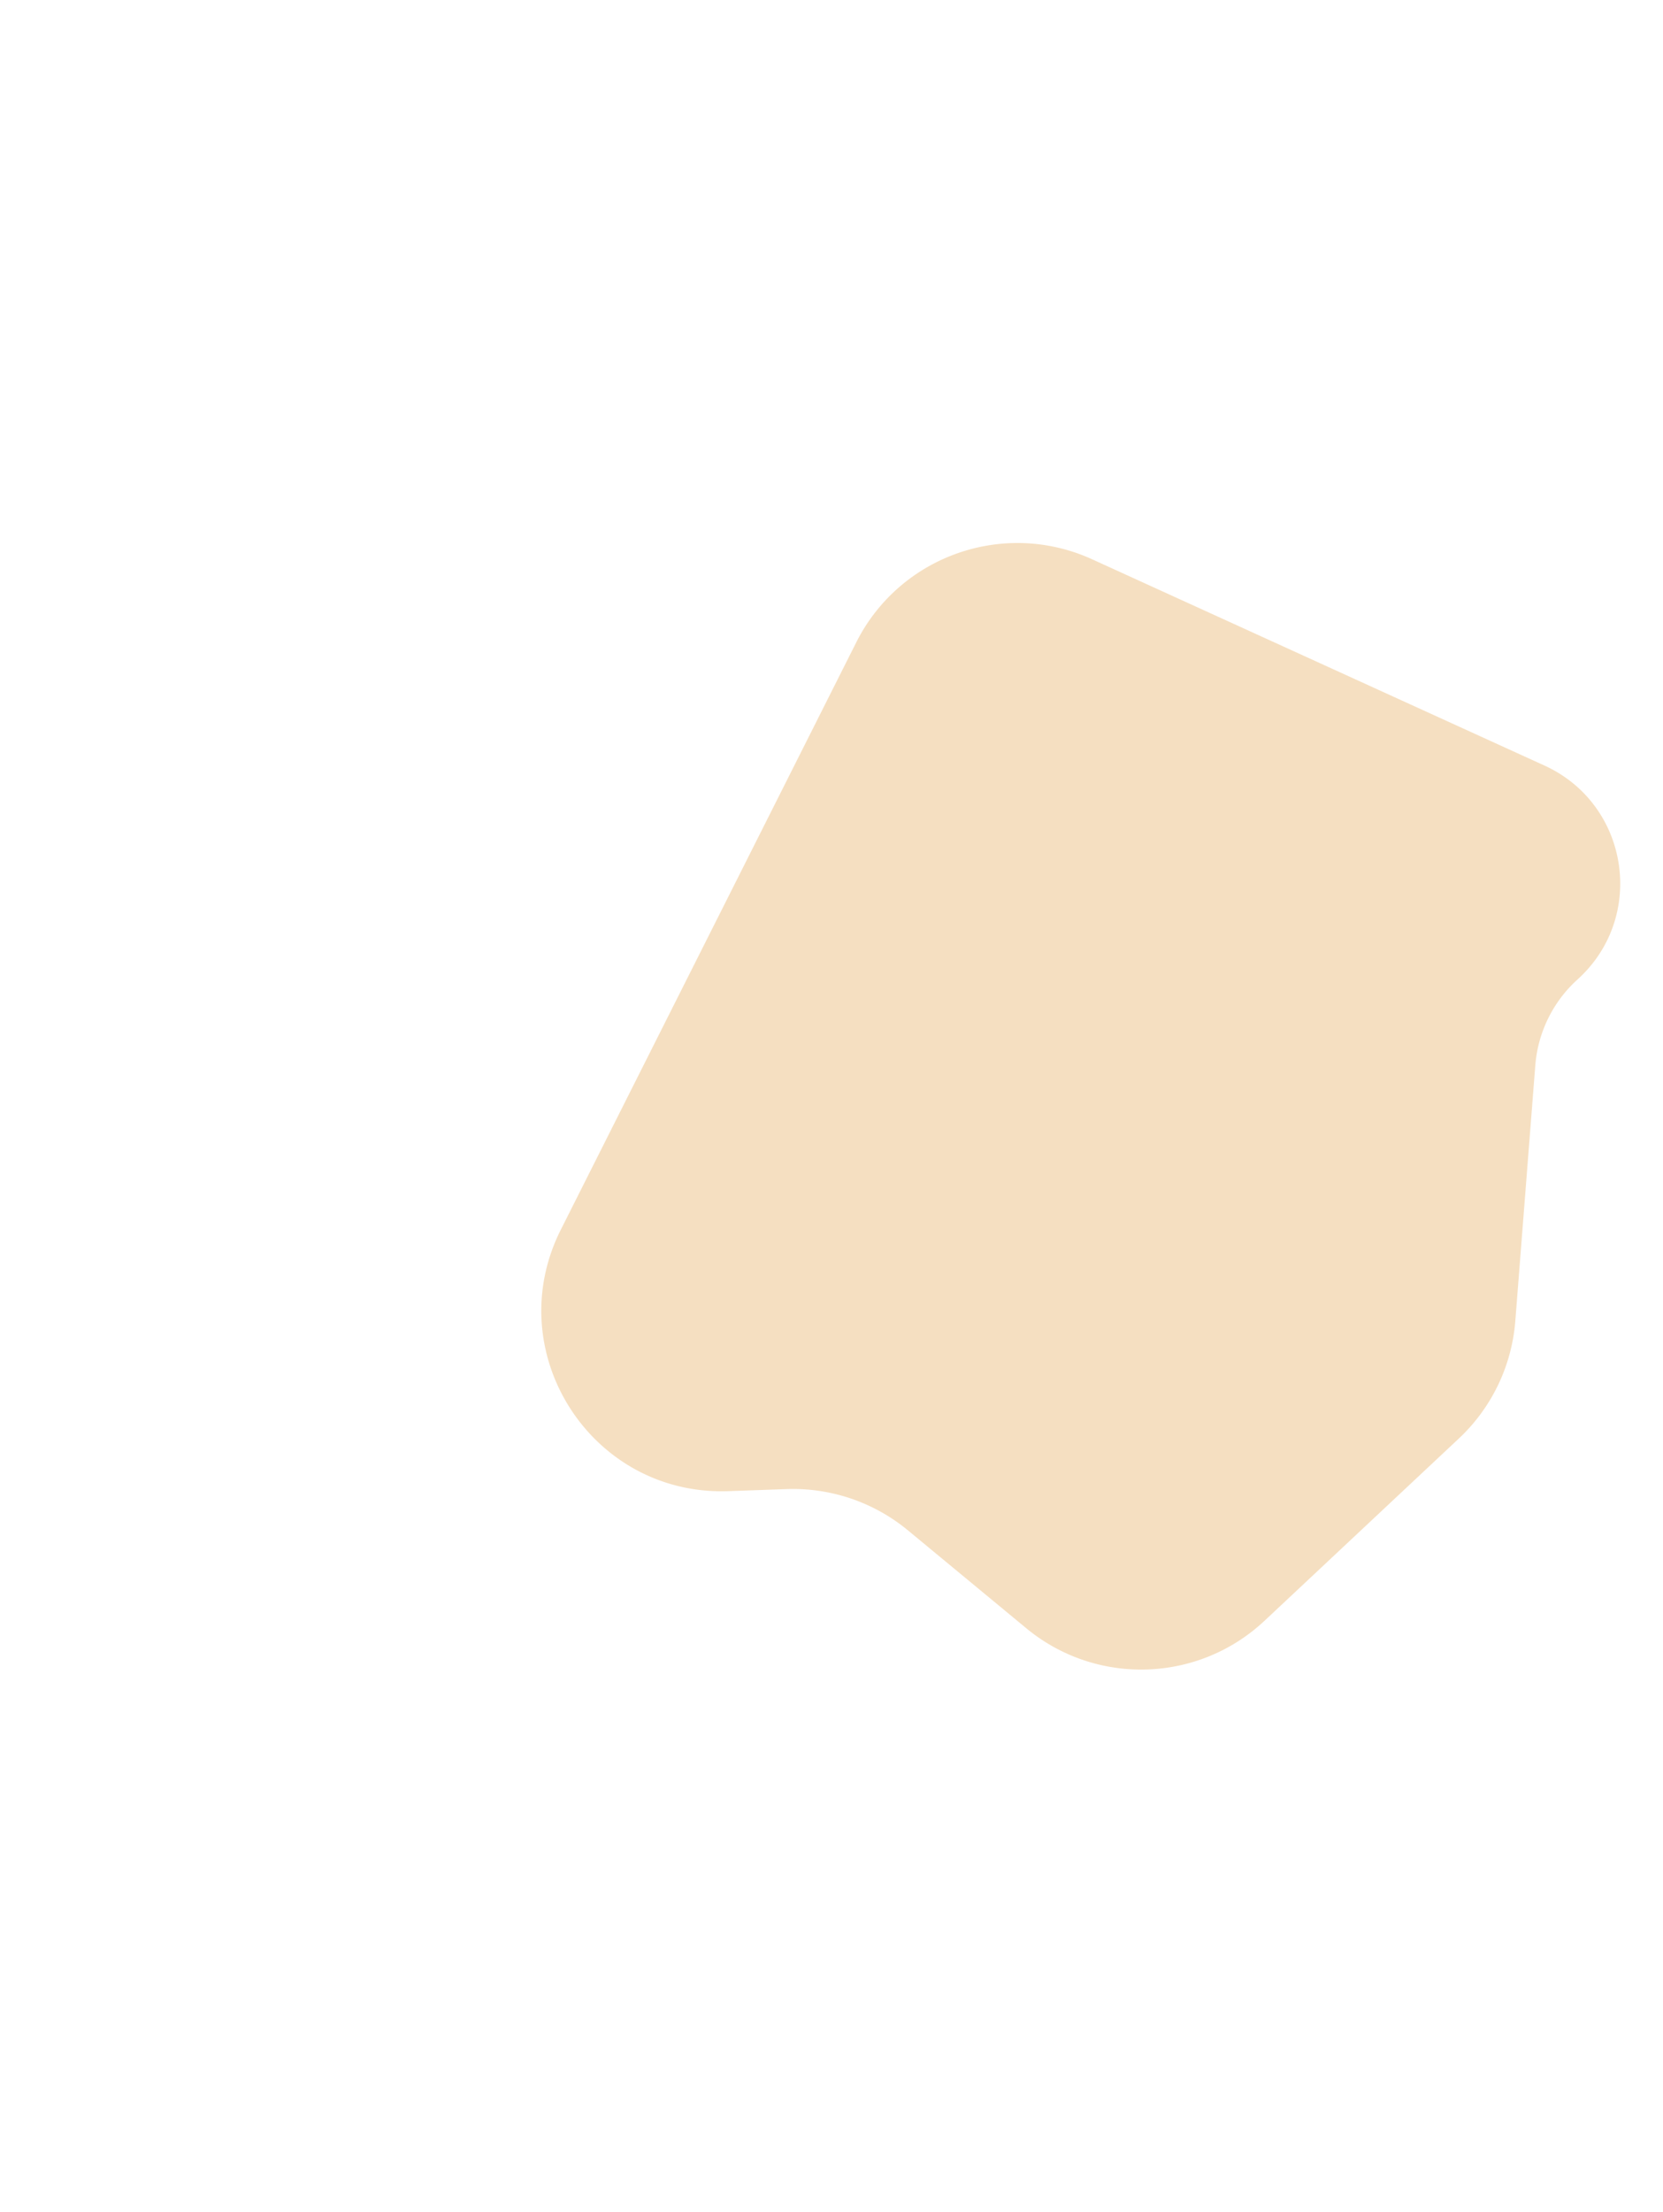 <svg xmlns="http://www.w3.org/2000/svg" width="922" height="1226" fill="none"><g filter="url(#a)" opacity=".5"><path fill="#ECC083" d="M856.267 424.263c46.974 21.413 56.655 83.93 18.359 118.548a71.774 71.774 0 0 0-23.424 47.642L840.118 732.08a99.999 99.999 0 0 1-31.301 65.152L701.075 898.239c-36.725 34.429-93.317 36.192-132.113 4.116l-65.594-54.231a100.003 100.003 0 0 0-67.259-22.867l-32.324 1.145c-75.958 2.69-127.032-76.994-92.867-144.888l163.801-325.508c24.153-47.996 81.916-68.327 130.806-46.041l250.742 114.298Z"/></g><defs><filter id="a" width="1198.18" height="1224.35" x=".102" y=".937" color-interpolation-filters="sRGB" filterUnits="userSpaceOnUse"><feFlood flood-opacity="0" result="BackgroundImageFix"/><feBlend in="SourceGraphic" in2="BackgroundImageFix" result="shape"/><feGaussianBlur result="effect1_foregroundBlur_128_533" stdDeviation="150"/></filter></defs></svg>